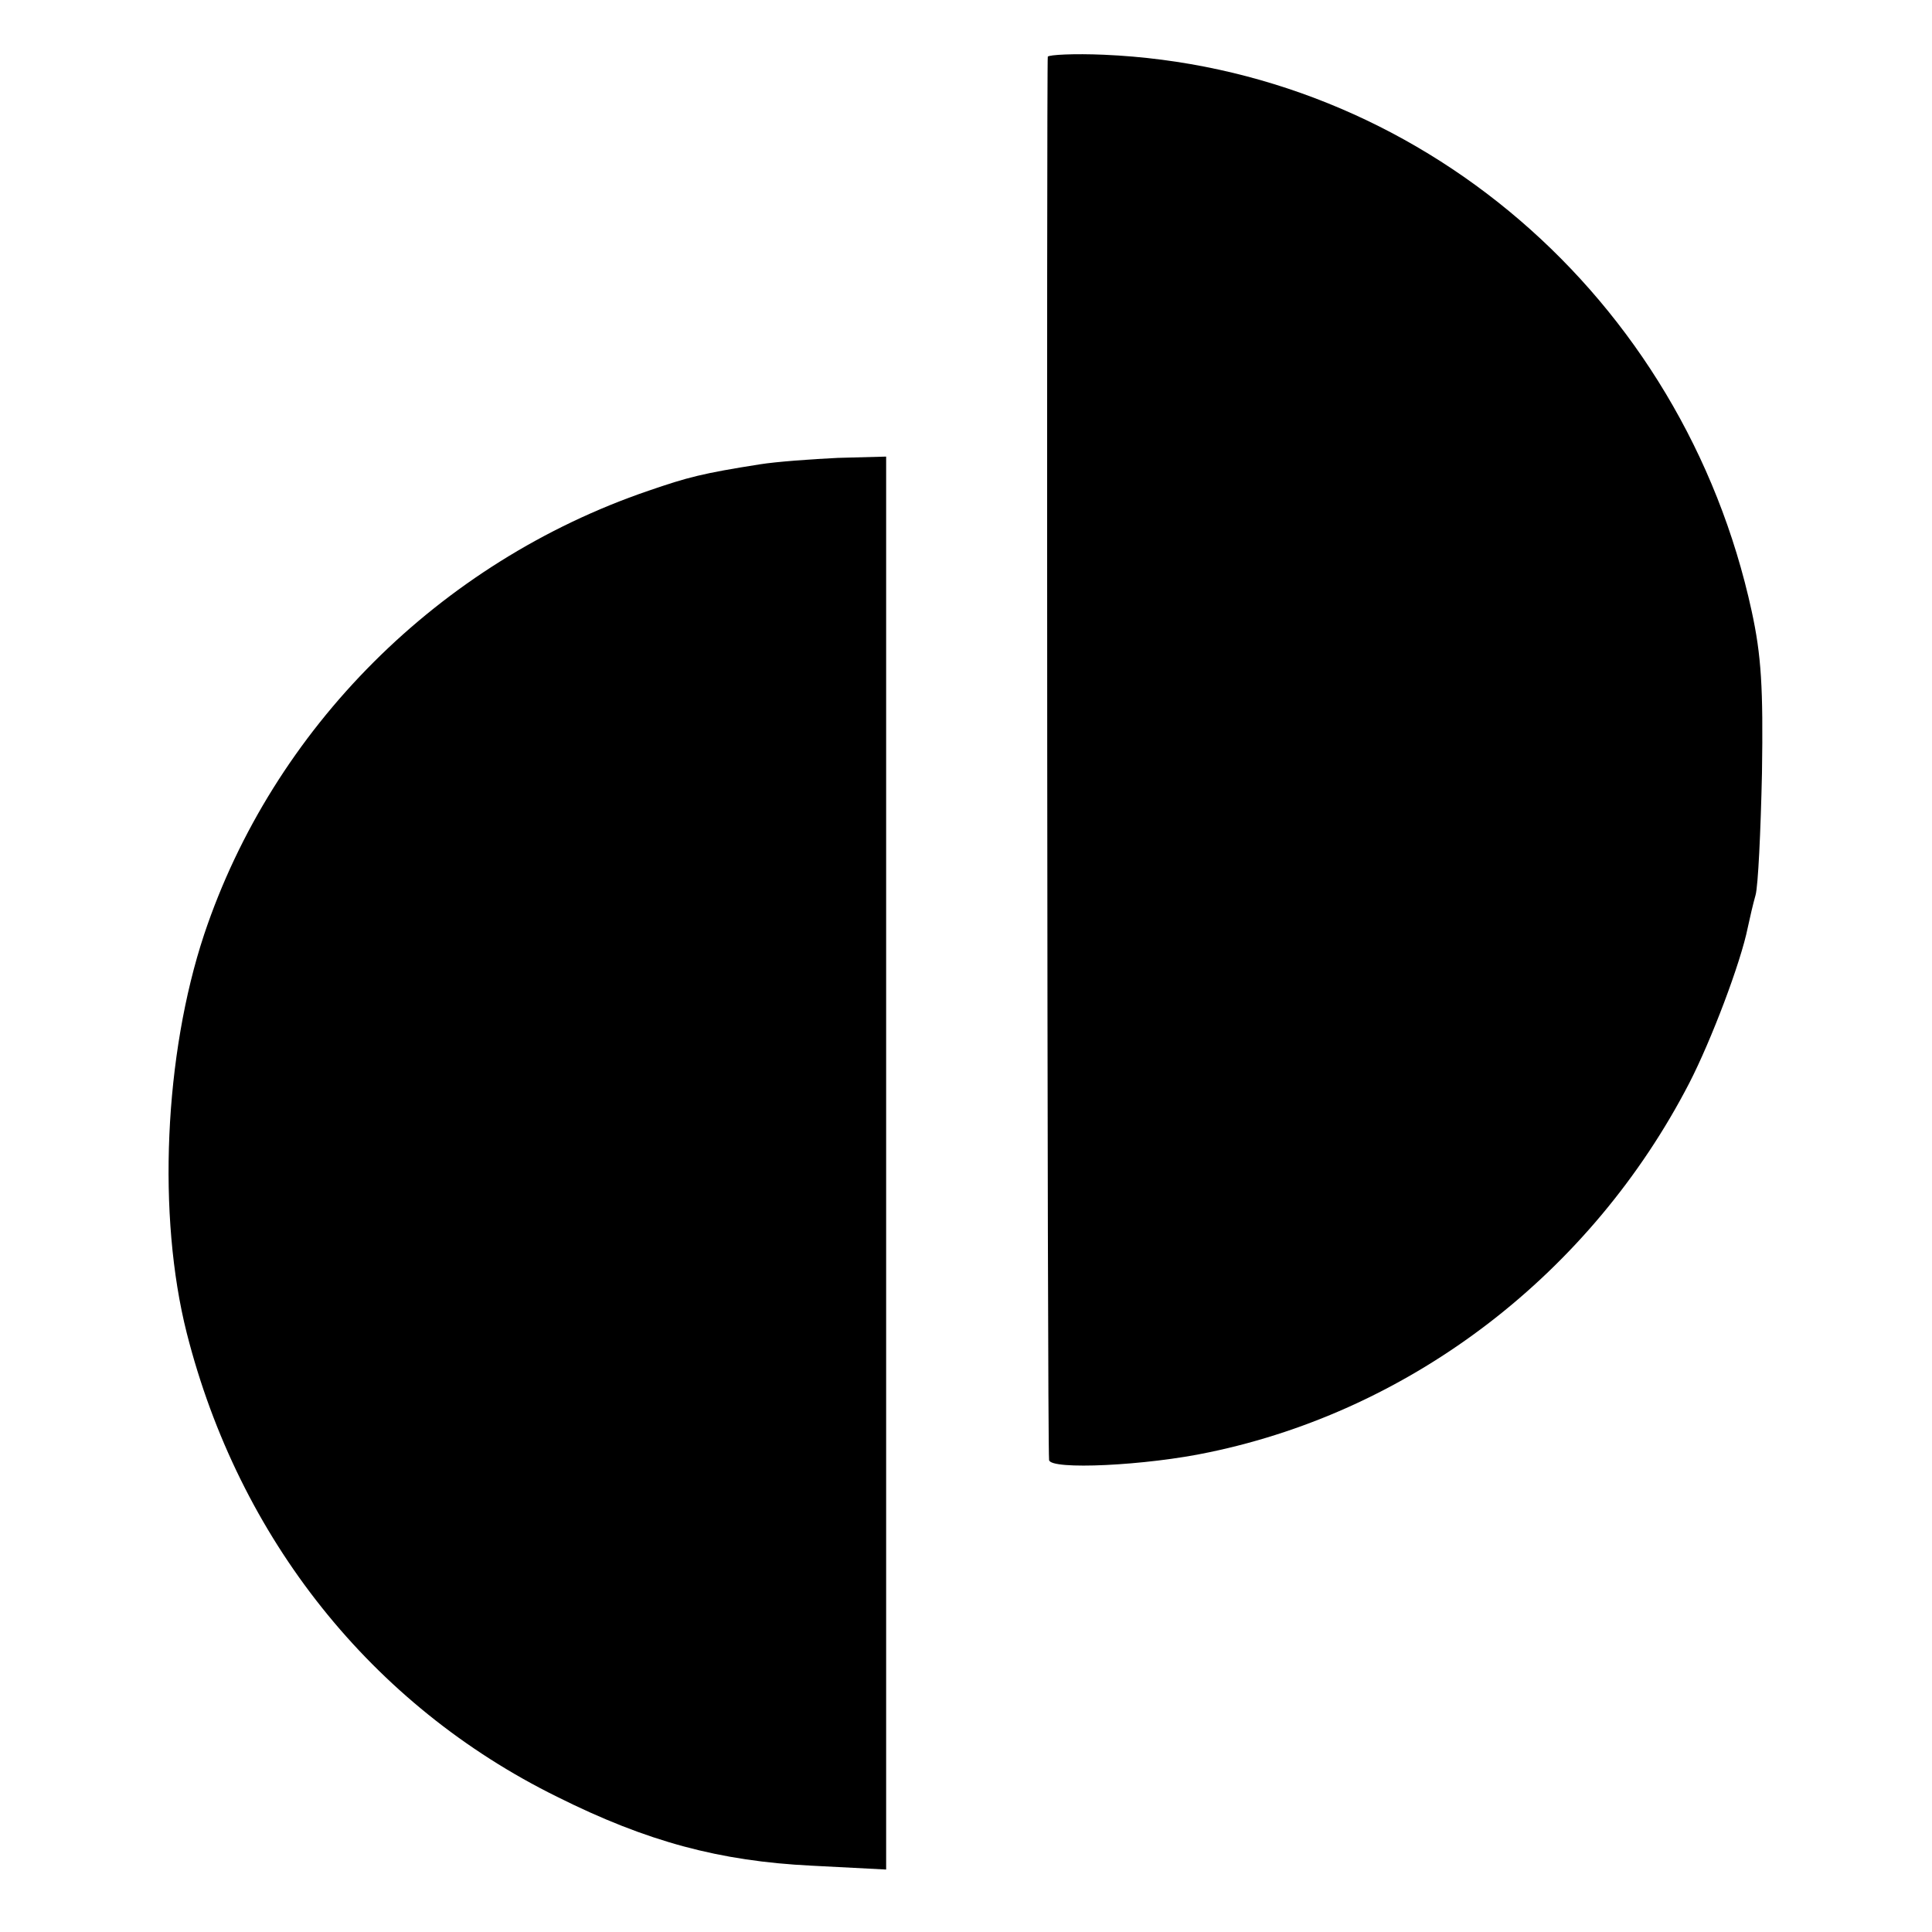 <?xml version="1.0" standalone="no"?>
<!DOCTYPE svg PUBLIC "-//W3C//DTD SVG 20010904//EN"
 "http://www.w3.org/TR/2001/REC-SVG-20010904/DTD/svg10.dtd">
<svg version="1.0" xmlns="http://www.w3.org/2000/svg"
 width="300pt" height="300pt" viewBox="0 0 300 300"
 preserveAspectRatio="xMidYMid meet">
<g transform="translate(0,300) scale(0.1,-0.1)"
fill="#000000" stroke="none">
<path d="M1627 2912 c-2 -6 -1 -2148 2 -2179 1 -16 151 -9 249 12 317 66 593
279 745 573 34 66 80 187 91 242 3 14 8 36 12 50 4 14 8 99 10 190 2 132 -1
182 -16 251 -106 488 -519 843 -1006 864 -46 2 -85 0 -87 -3z"/>
<path d="M1180 2279 c-89 -14 -112 -20 -173 -41 -325 -111 -583 -369 -690
-689 -62 -187 -73 -437 -27 -619 81 -319 287 -578 575 -720 140 -70 253 -100
395 -107 l116 -6 0 1097 0 1097 -75 -2 c-42 -2 -96 -6 -121 -10z"/>
</g>
</svg>
